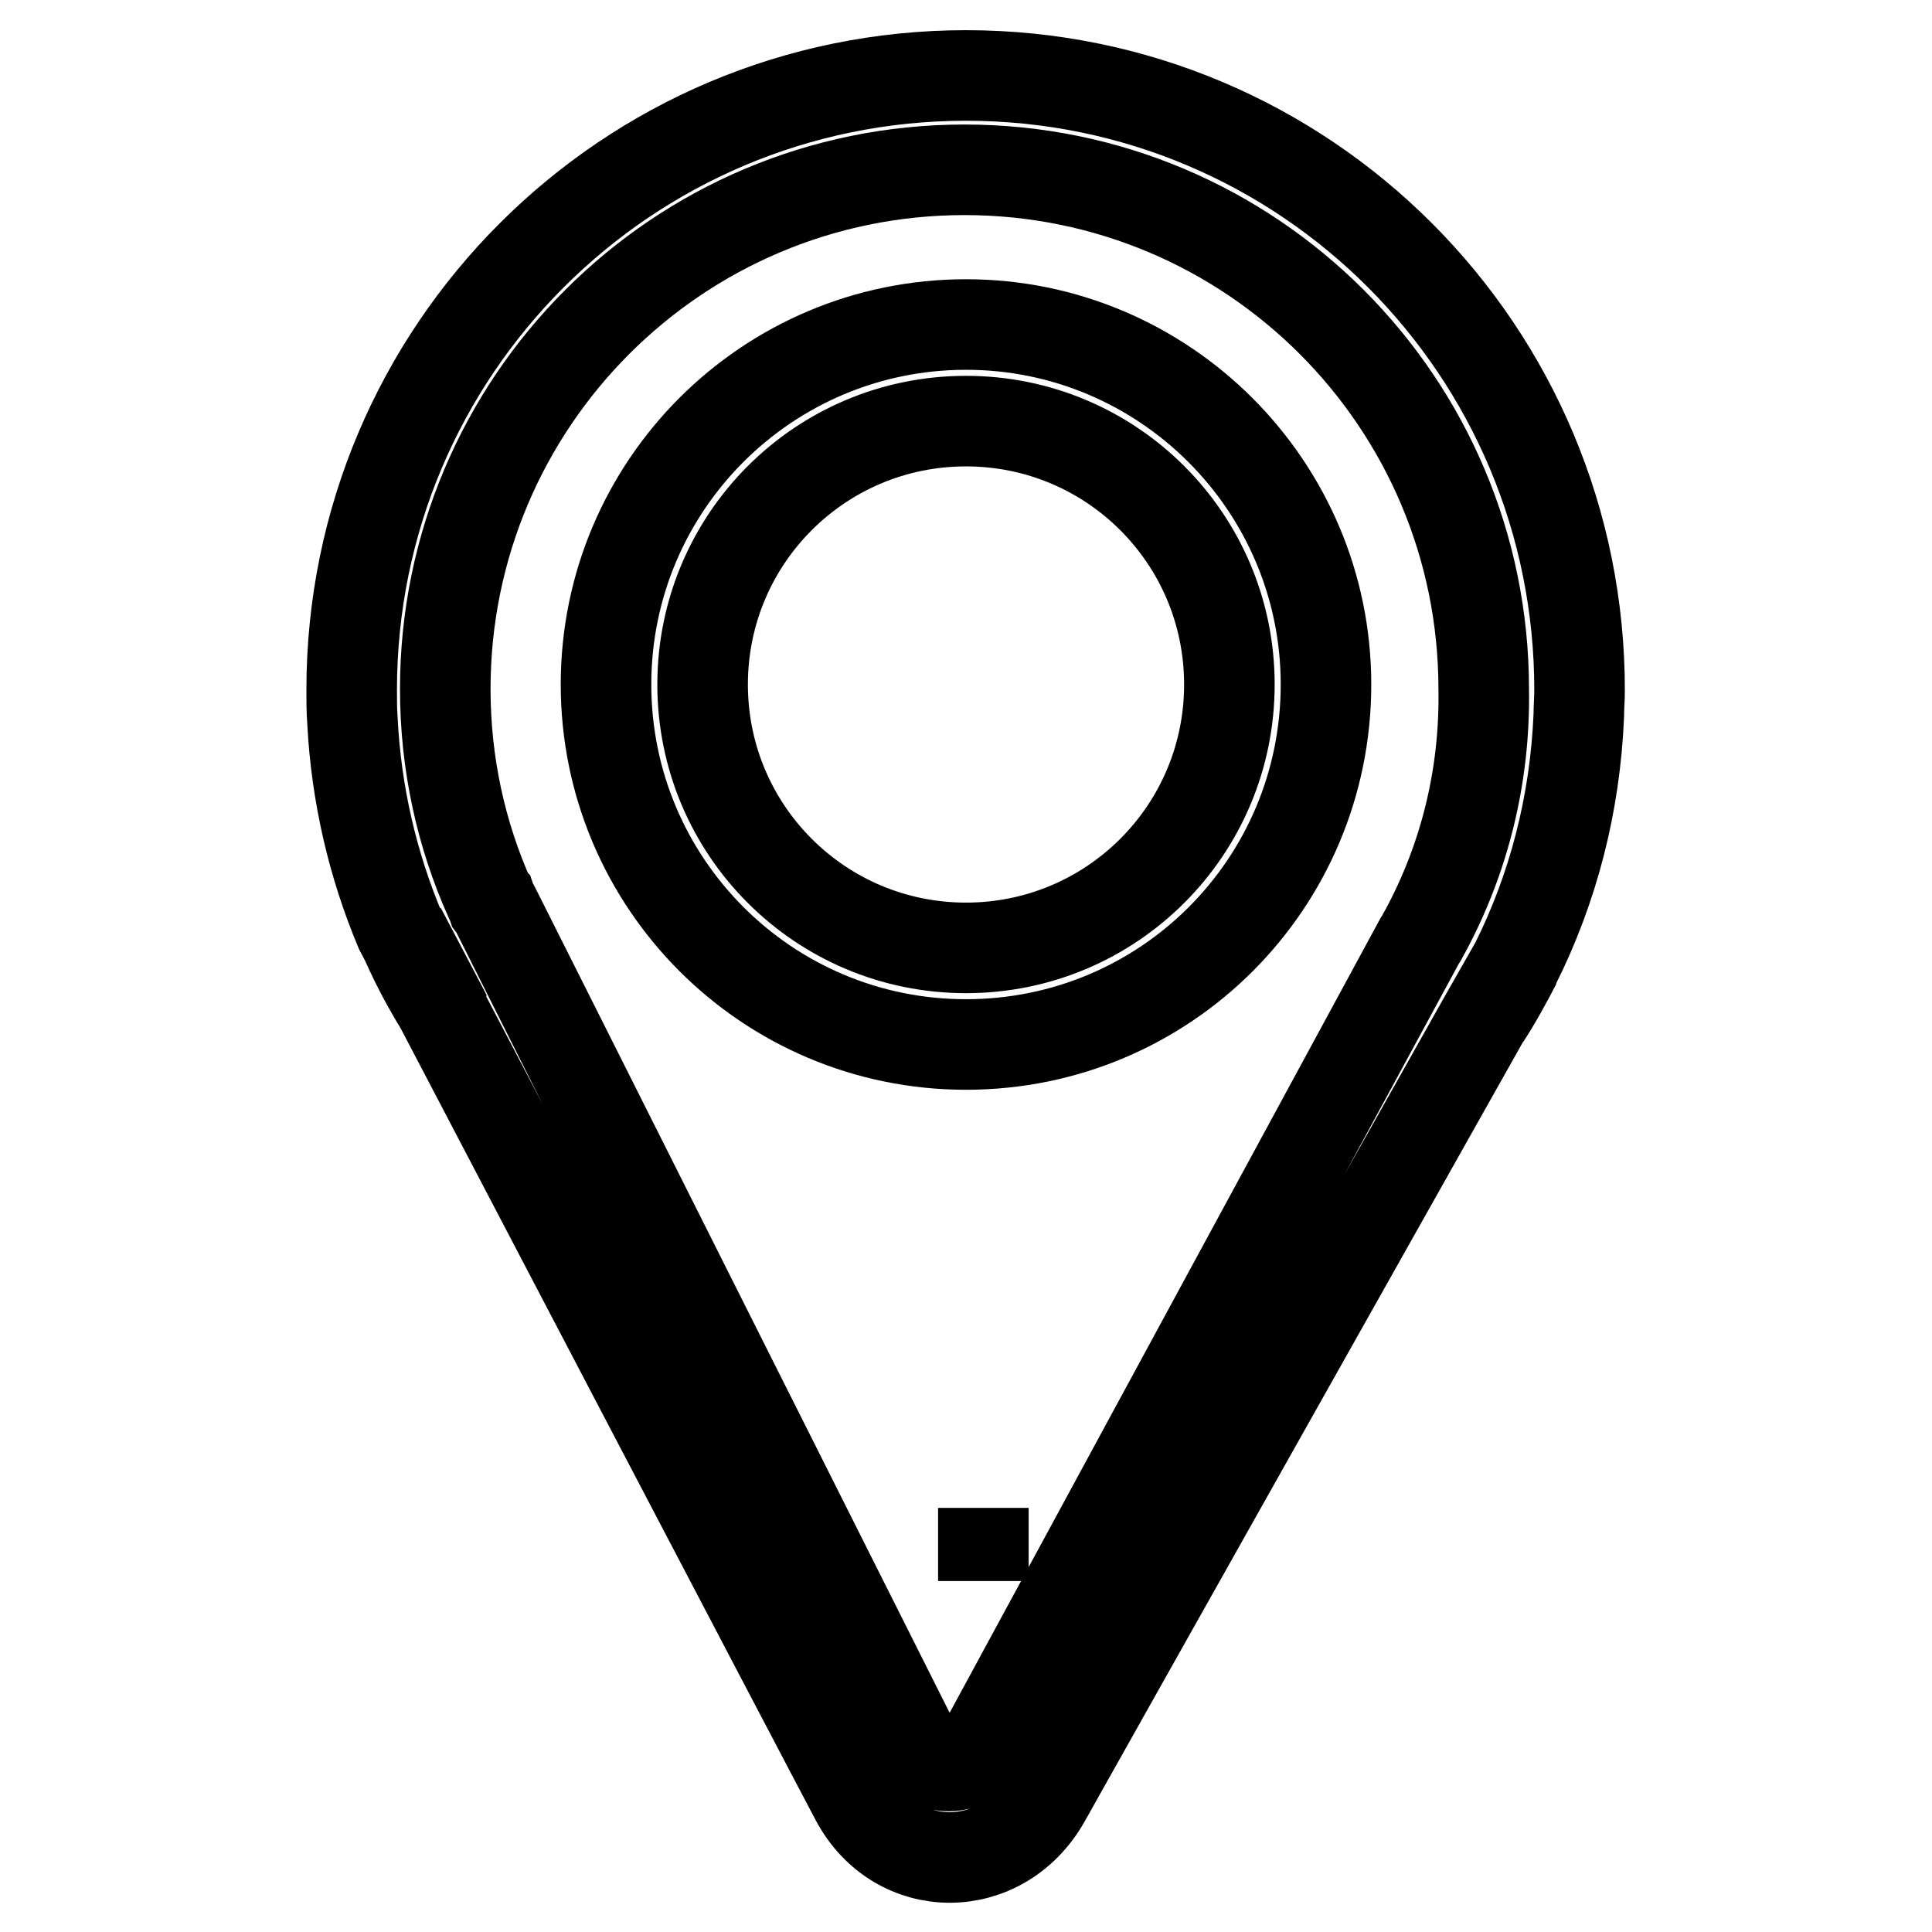 <?xml version="1.0" encoding="utf-8"?>
<!-- Svg Vector Icons : http://www.onlinewebfonts.com/icon -->
<!DOCTYPE svg PUBLIC "-//W3C//DTD SVG 1.1//EN" "http://www.w3.org/Graphics/SVG/1.1/DTD/svg11.dtd">
<svg version="1.1" xmlns="http://www.w3.org/2000/svg" xmlns:xlink="http://www.w3.org/1999/xlink" x="0px" y="0px" viewBox="0 0 256 256" enable-background="new 0 0 256 256" xml:space="preserve">
<g> <path stroke-width="12" fill-opacity="0" stroke="#000000"  d="M59.2,134.7l-6.1-11.6C54.8,127.2,56.8,131,59.2,134.7z M196.8,134.8c1.5-2.3,2.8-4.7,4.1-7.2L196.8,134.8z  M128,43c-26.3,0-47.7,21.3-47.7,47.7c0,26.3,21.3,47.7,47.7,47.7s47.7-21.3,47.7-47.7C175.7,64.4,154.3,43,128,43z M128,125.6 c-19.3,0-34.9-15.6-34.9-34.9c0-19.3,15.6-34.9,34.9-34.9c19.3,0,34.9,15.6,34.9,34.9C162.9,110,147.3,125.6,128,125.6z M128,10 c-44.9,0-81.4,36.4-81.4,81.4c0,1.4,0,2.8,0.1,4.1c0.5,9.8,2.7,19.1,6.3,27.7l6.1,11.6c0,0,50.2,95.9,54.3,103.6 c5.5,10.3,19.3,10.3,25.1,0c4.3-7.7,58.2-103.5,58.2-103.5l4.1-7.2c5-10,7.9-21.1,8.4-32.9c0-1.1,0.1-2.2,0.1-3.2 C209.4,46.4,172.9,10,128,10z M188.9,123.3L188.9,123.3L188.9,123.3c-0.3,0.5-0.5,1-0.8,1.4c0,0-55.9,103.1-57.8,106.6 c-2,3.6-7.2,3.6-9,0c-1.8-3.6-55.7-110.9-55.7-110.9l-0.3-0.4c-0.1-0.3-0.2-0.5-0.3-0.8l-0.1-0.1l0,0c-3.8-8.5-5.9-17.9-5.9-27.8 c0-38,30.8-68.8,68.8-68.8s68.8,30.8,68.8,68.8C196.8,102.9,194,113.8,188.9,123.3z M130.3,209.5v-9.7V209.5z"/></g>
</svg>